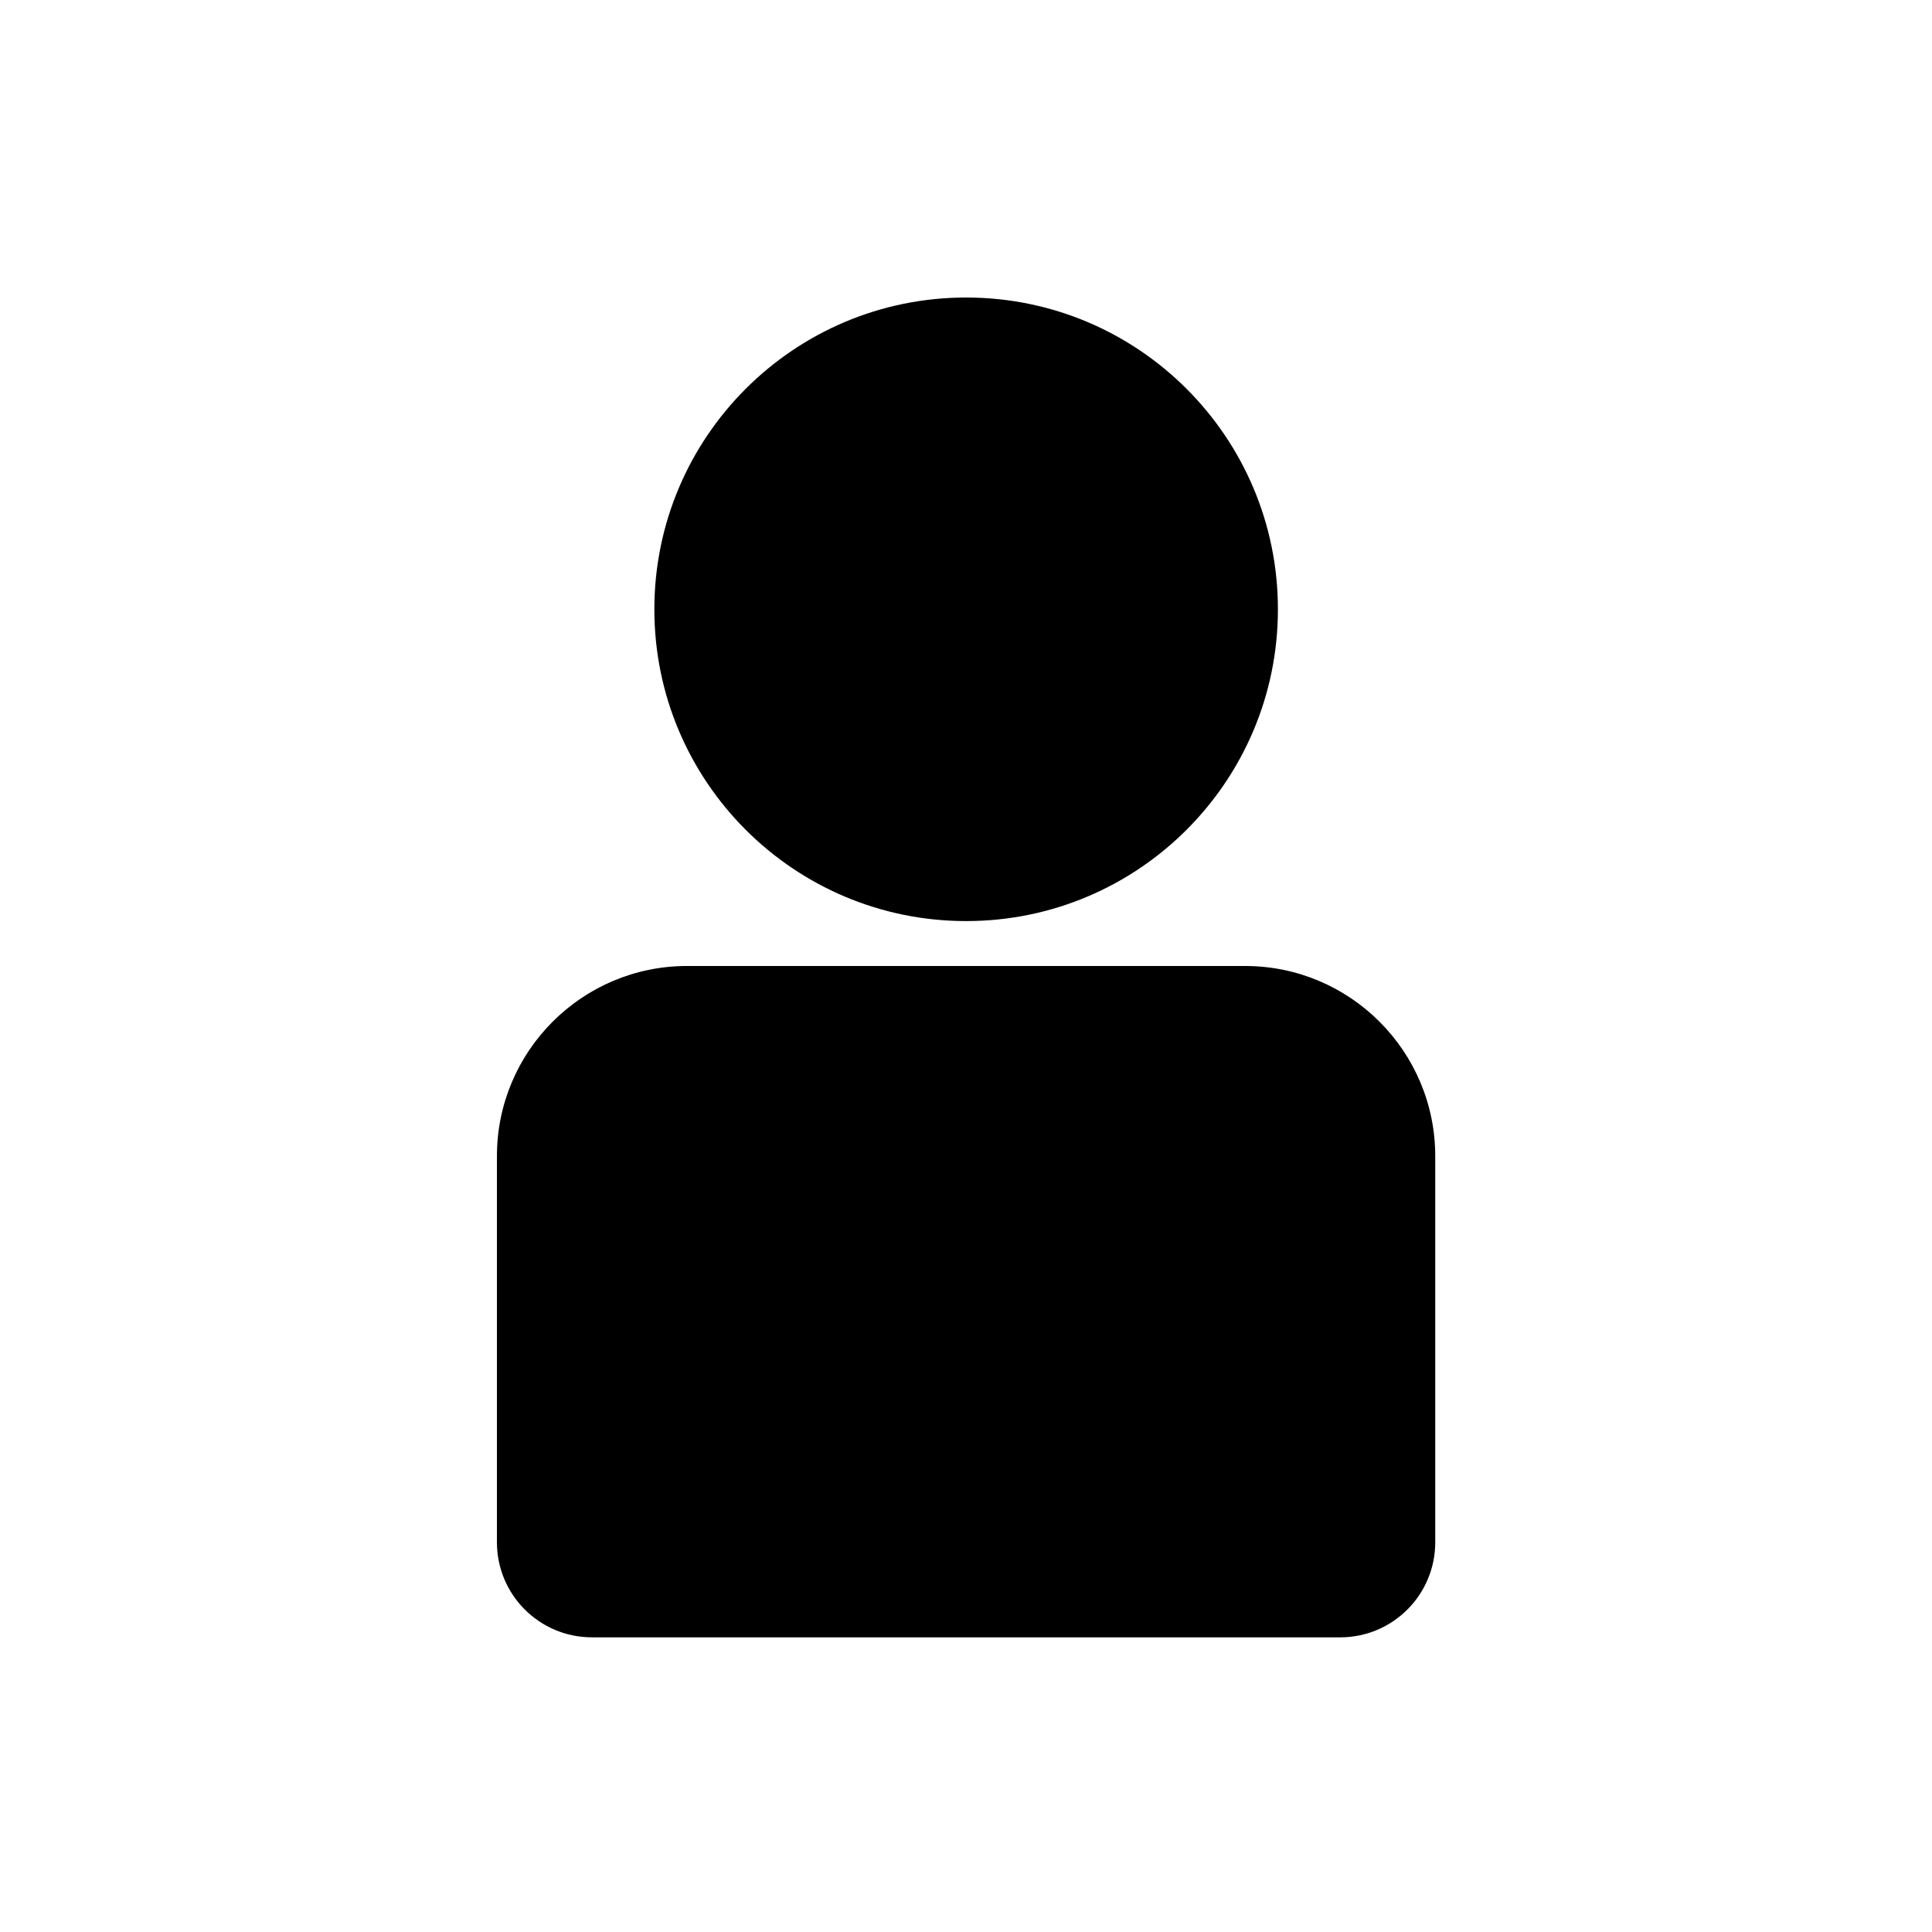 <?xml version="1.0" encoding="UTF-8"?>
<!-- Uploaded to: SVG Find, www.svgrepo.com, Generator: SVG Find Mixer Tools -->
<svg fill="#000000" width="800px" height="800px" version="1.1" viewBox="144 144 512 512" xmlns="http://www.w3.org/2000/svg">
 <g>
  <path d="m326.07 400h147.9c27.805 0 50.383 22.578 50.383 50.383v102.34c0 13.918-11.273 25.191-25.191 25.191l-198.28-0.004c-13.918 0-25.191-11.273-25.191-25.191v-102.34c0-27.805 22.578-50.383 50.383-50.383z"/>
  <path d="m482.66 305.47c0 45.633-36.992 82.625-82.625 82.625s-82.625-36.992-82.625-82.625c0-45.633 36.992-82.625 82.625-82.625s82.625 36.992 82.625 82.625"/>
 </g>
</svg>
